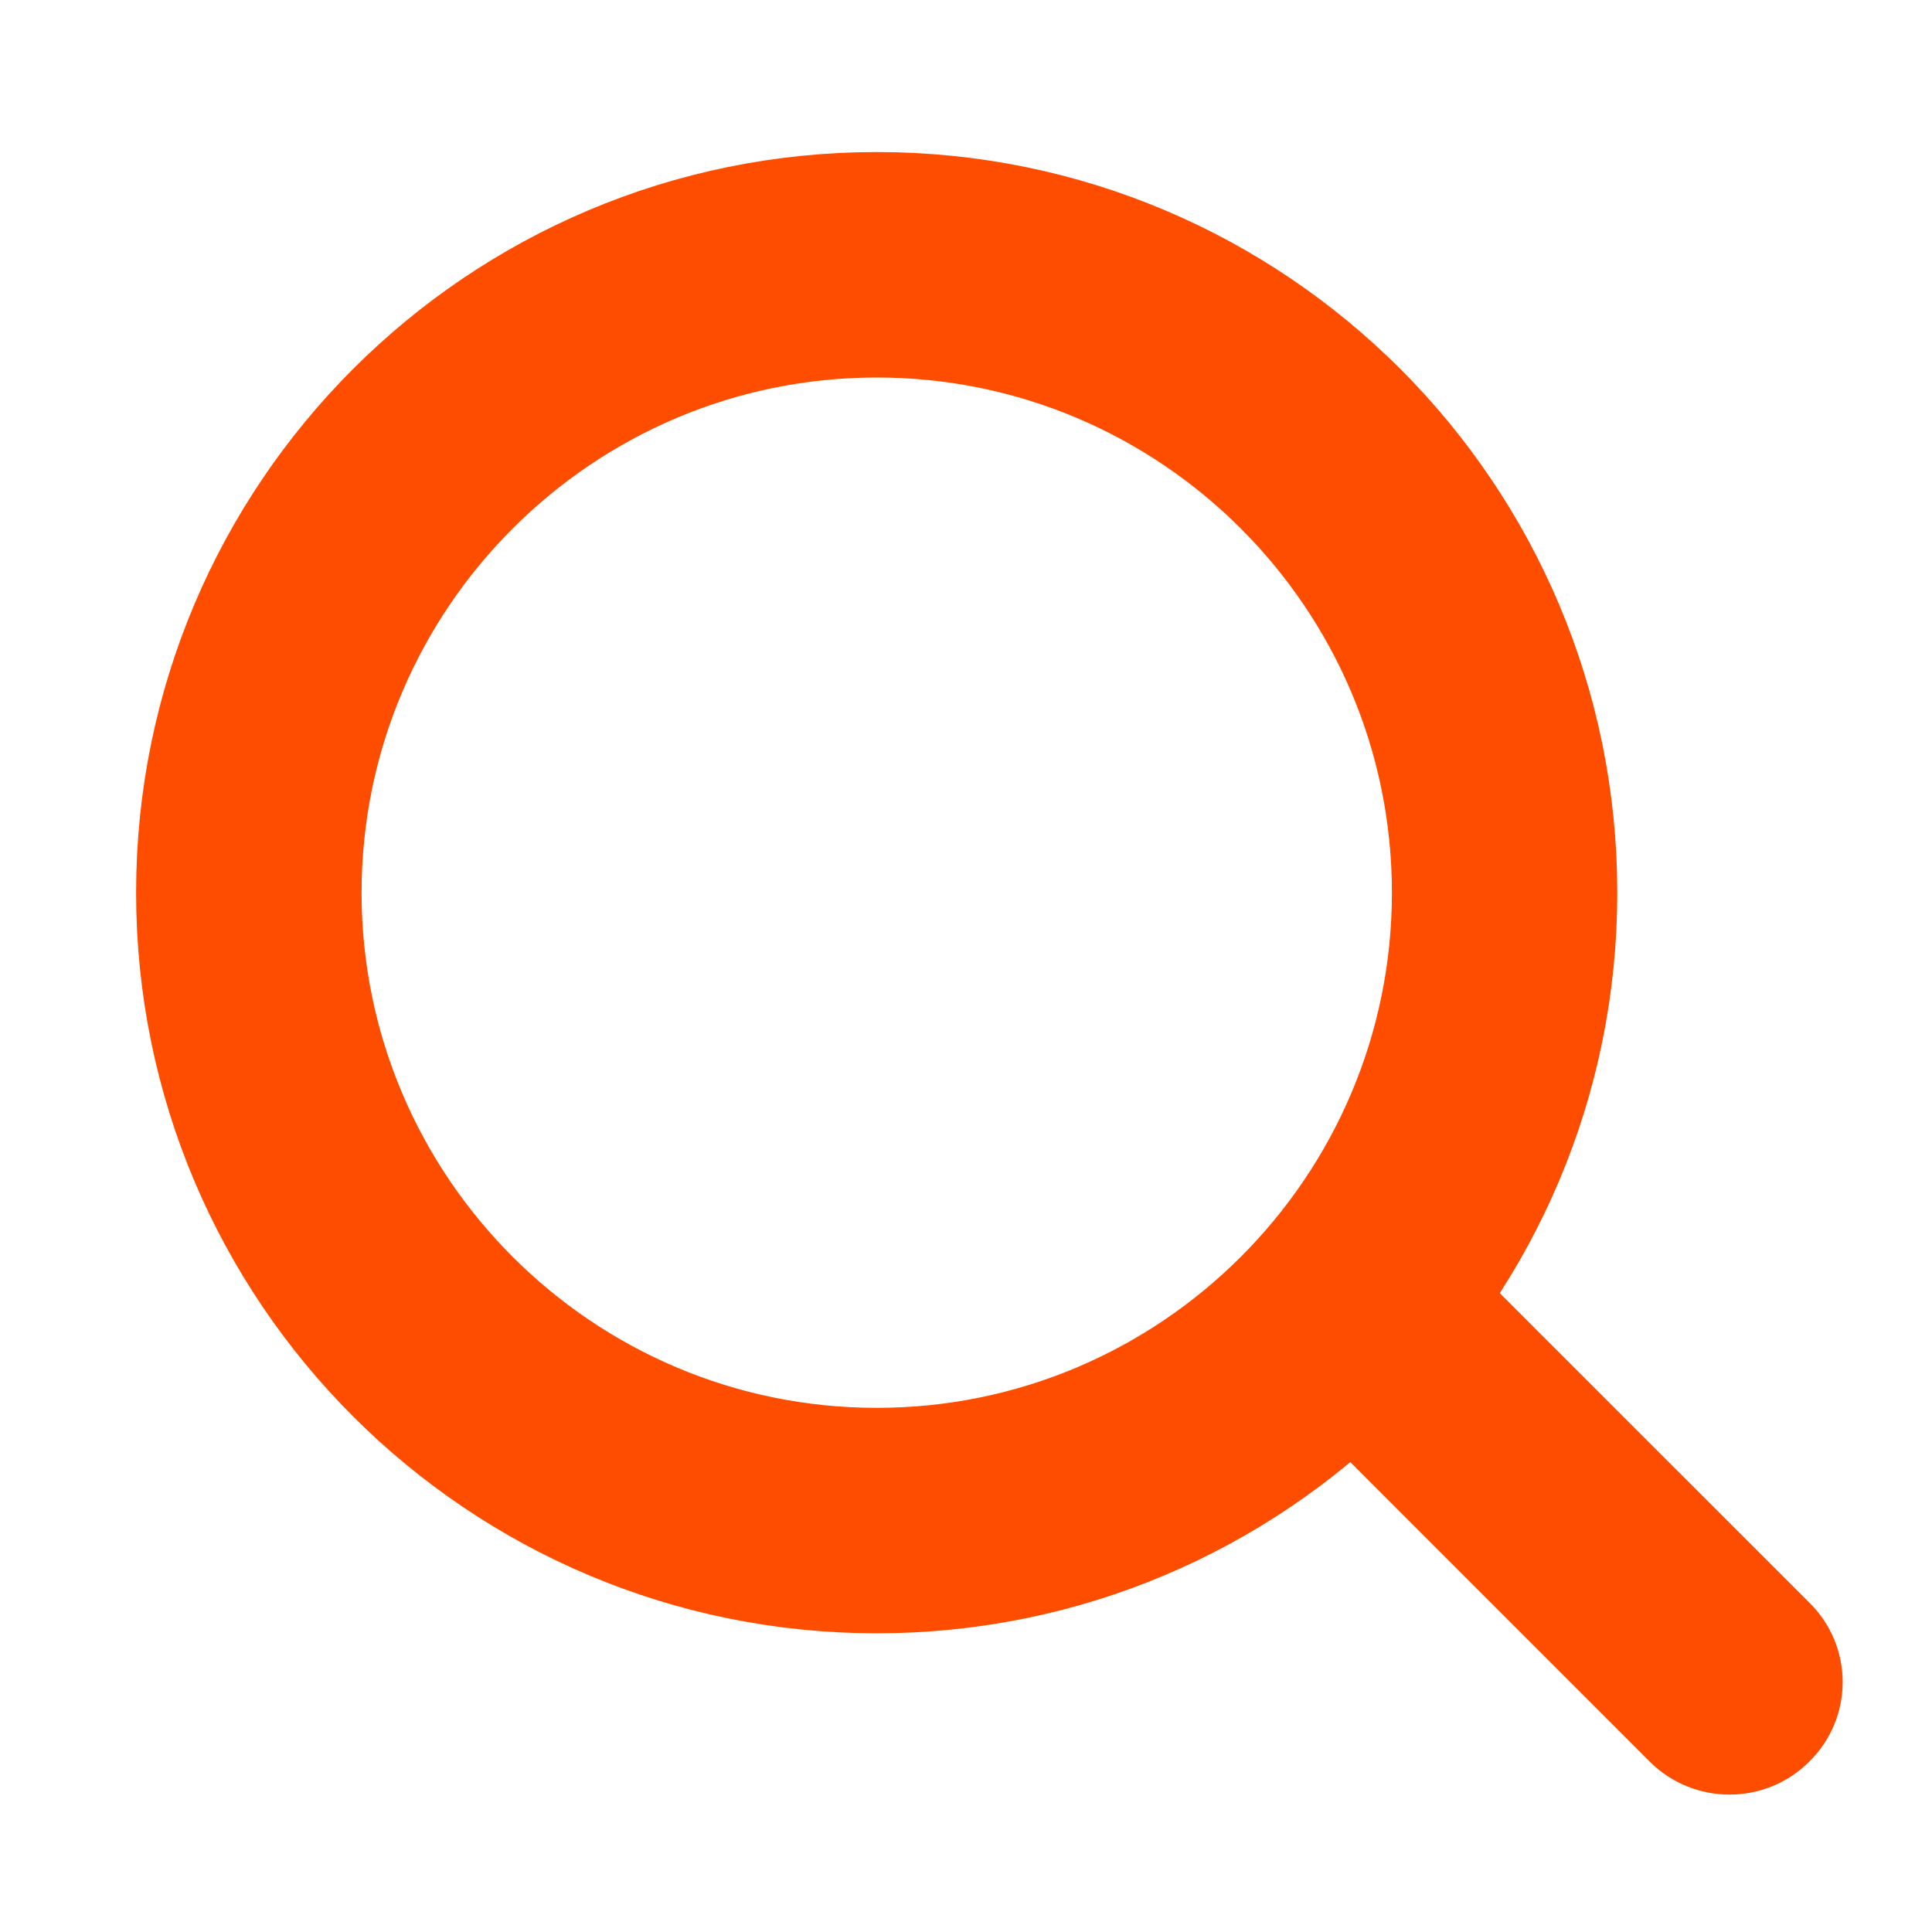 <svg width="20" height="20" viewBox="0 0 20 20" fill="none" xmlns="http://www.w3.org/2000/svg">
<path d="M9.076 2.074C5.118 2.074 1.909 5.283 1.909 9.241C1.909 13.199 5.118 16.408 9.076 16.408C13.034 16.408 16.242 13.199 16.242 9.241C16.242 5.283 13.034 2.074 9.076 2.074ZM9.076 15.074C5.859 15.074 3.243 12.458 3.243 9.241C3.243 6.024 5.859 3.408 9.076 3.408C12.293 3.408 14.909 6.024 14.909 9.241C14.909 12.458 12.293 15.074 9.076 15.074Z" fill="#FF4D00" stroke="#FF4D00"/>
<path d="M18.375 17.884C18.116 18.142 17.692 18.142 17.433 17.884L13.9 14.35C13.642 14.092 13.642 13.667 13.9 13.409C14.158 13.15 14.583 13.15 14.841 13.409L18.375 16.942C18.642 17.2 18.642 17.625 18.375 17.884Z" fill="#FF4D00" stroke="#FF4D00"/>
</svg>
